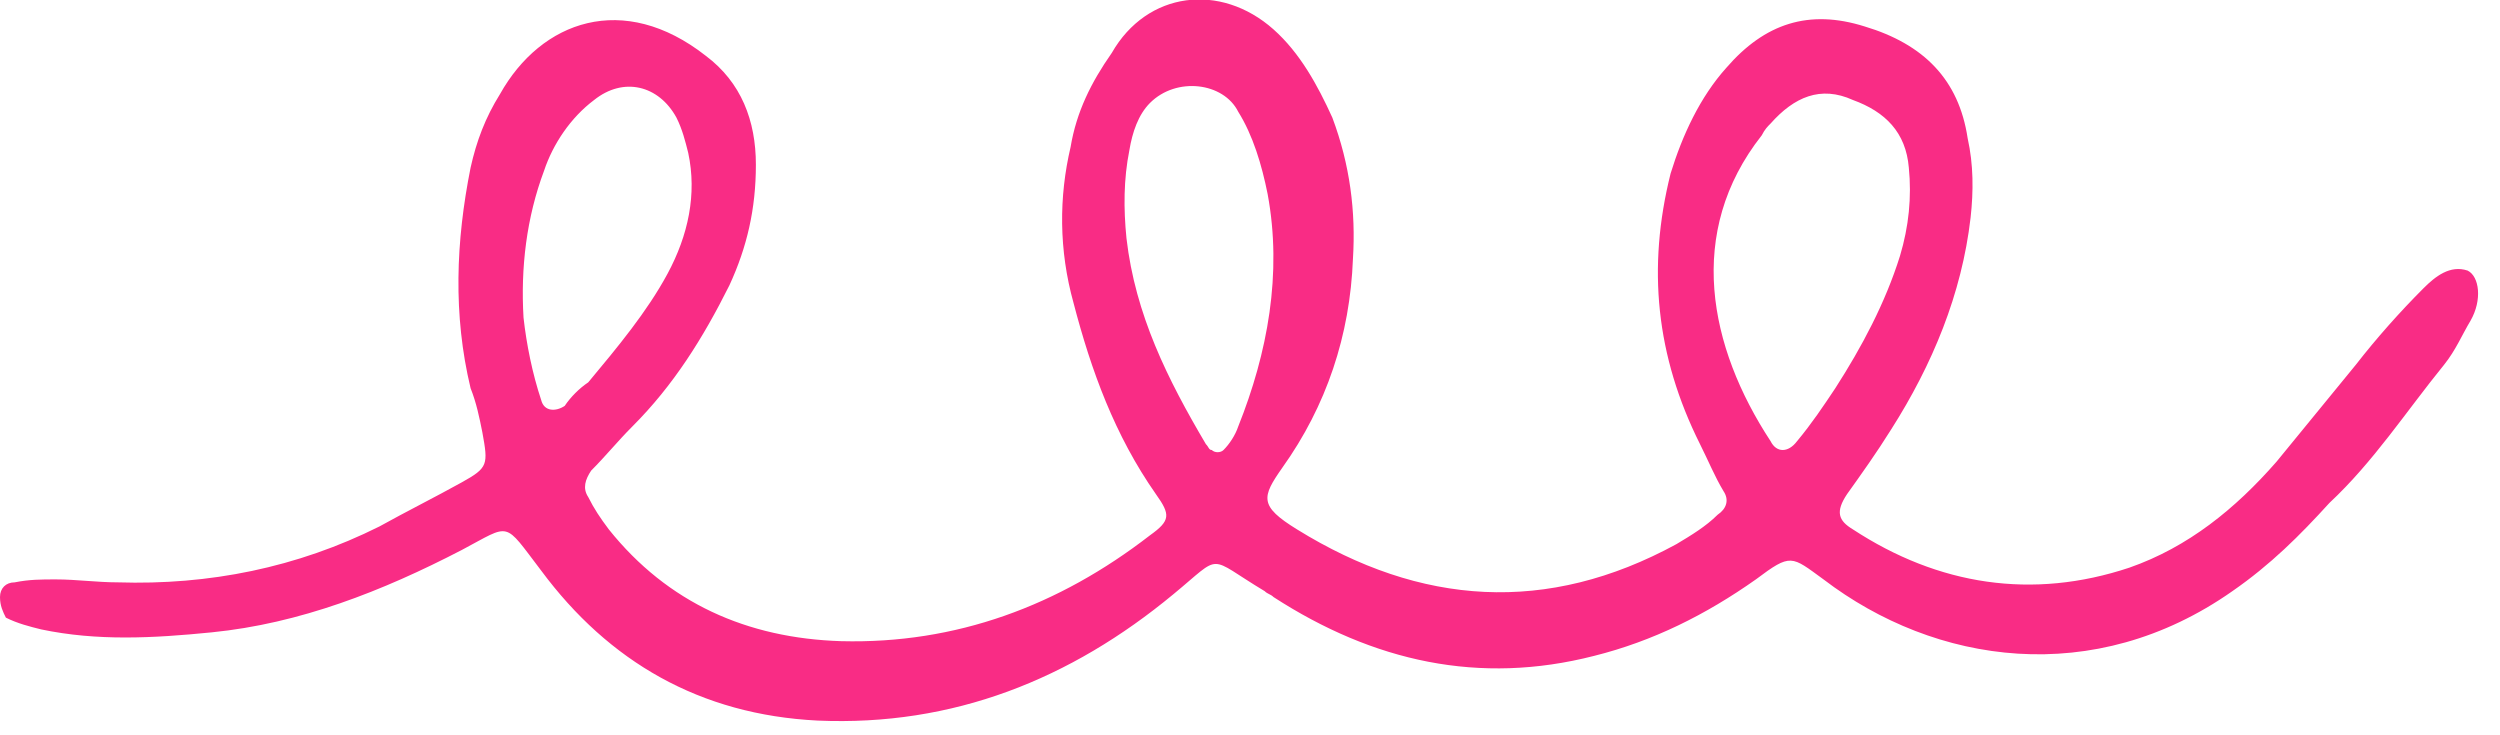 <svg xmlns="http://www.w3.org/2000/svg" xmlns:xlink="http://www.w3.org/1999/xlink" id="Layer_1" x="0px" y="0px" viewBox="0 0 85 25" style="enable-background:new 0 0 85 25;" xml:space="preserve"><style type="text/css">	.st0{fill-rule:evenodd;clip-rule:evenodd;fill:#f92c85;}</style><path id="Fill-1" class="st0" d="M20,13c1-1.2,2-2.4,2.7-3.7s1-2.7,0.7-4.1C23.3,4.8,23.2,4.4,23,4c-0.6-1.1-1.8-1.4-2.8-0.6 c-0.8,0.6-1.4,1.5-1.7,2.4c-0.6,1.6-0.8,3.3-0.7,5c0.1,0.9,0.3,1.9,0.6,2.8c0.1,0.4,0.5,0.4,0.8,0.2C19.4,13.5,19.7,13.2,20,13  M39.1,3.5c-0.4,0.4-0.6,1-0.7,1.6c-0.2,1-0.2,2-0.1,3c0.3,2.6,1.4,4.8,2.7,7c0.1,0.1,0.1,0.2,0.2,0.2c0.1,0.1,0.3,0.1,0.4,0 c0.2-0.2,0.4-0.5,0.5-0.8c1-2.5,1.5-5.2,1-7.9c-0.2-1-0.5-2-1-2.8C41.6,2.8,40,2.6,39.1,3.5 M60.2,4.2c-0.1,0.1-0.2,0.2-0.3,0.4 c-2.6,3.3-1.8,7.2,0.3,10.4c0.2,0.4,0.6,0.4,0.9,0c0.5-0.6,0.9-1.2,1.3-1.8c0.9-1.4,1.7-2.9,2.2-4.5c0.3-1,0.4-2,0.3-3 c-0.1-1.2-0.8-1.9-1.9-2.3C61.9,2.9,61,3.3,60.2,4.2 M79.2,17.1c-1,1.1-2,2.1-3.3,3c-4.7,3.3-10.1,2.5-13.9-0.4 c-1.1-0.8-1.1-0.9-2.3,0c-1.7,1.2-3.5,2.1-5.5,2.6c-3.9,1-7.5,0.2-10.9-2c-0.1-0.1-0.2-0.1-0.3-0.2c-2-1.2-1.4-1.3-3.1,0.1 c-3.5,2.9-7.5,4.5-12.1,4.3c-4-0.2-7.1-2-9.4-5.1c-1.3-1.7-1-1.6-2.7-0.7c-2.7,1.4-5.5,2.5-8.5,2.8c-2,0.2-3.9,0.3-5.8-0.1 C1,21.3,0.6,21.2,0.2,21C0.1,20.8,0,20.6,0,20.3c0-0.3,0.2-0.5,0.5-0.5c0.5-0.1,0.9-0.1,1.4-0.1c0.7,0,1.4,0.1,2.1,0.1 c3.1,0.1,6.1-0.5,8.9-1.9c0.9-0.5,1.9-1,2.8-1.5s0.9-0.6,0.7-1.7c-0.1-0.5-0.2-1-0.4-1.5c-0.6-2.5-0.5-5,0-7.5 c0.2-0.9,0.5-1.7,1-2.5c1.4-2.5,4.2-3.5,7-1.3c1.2,0.9,1.7,2.2,1.7,3.7s-0.3,2.8-0.9,4.1c-0.9,1.8-1.9,3.4-3.3,4.8 c-0.5,0.5-0.9,1-1.4,1.5c-0.2,0.3-0.3,0.6-0.1,0.9c0.2,0.4,0.4,0.7,0.7,1.1c2,2.5,4.7,3.7,7.9,3.8c3.9,0.1,7.4-1.2,10.5-3.6 c0.7-0.5,0.7-0.7,0.2-1.4c-1.4-2-2.2-4.2-2.8-6.5C36,8.5,36,6.7,36.4,5c0.2-1.2,0.7-2.2,1.4-3.2C39-0.3,41.5-0.6,43.3,1 c0.9,0.8,1.5,1.9,2,3c0.6,1.6,0.8,3.2,0.7,4.8c-0.1,2.6-0.9,5-2.4,7.1c-0.7,1-0.8,1.3,0.5,2.1c4.2,2.6,8.5,2.9,12.9,0.5 c0.5-0.3,1-0.6,1.4-1c0.3-0.2,0.4-0.5,0.2-0.8c-0.3-0.5-0.5-1-0.8-1.6c-1.5-3-1.8-6-1-9.2c0.4-1.3,1-2.6,1.9-3.6 c1.3-1.5,2.8-2,4.7-1.4c2,0.6,3.2,1.8,3.5,3.8c0.2,0.9,0.2,1.8,0.1,2.7c-0.3,2.6-1.3,5-2.7,7.2c-0.5,0.8-1,1.5-1.5,2.2 c-0.4,0.6-0.3,0.9,0.2,1.2c2.9,1.9,6.1,2.4,9.4,1.3c2-0.7,3.6-2,5-3.6c0.9-1.1,1.8-2.2,2.7-3.3c0.7-0.9,1.5-1.8,2.3-2.6 c0.4-0.4,0.9-0.8,1.5-0.6c0.4,0.2,0.5,1,0.1,1.7c-0.3,0.5-0.5,1-0.9,1.5C81.8,14,80.7,15.7,79.2,17.1"></path></svg>